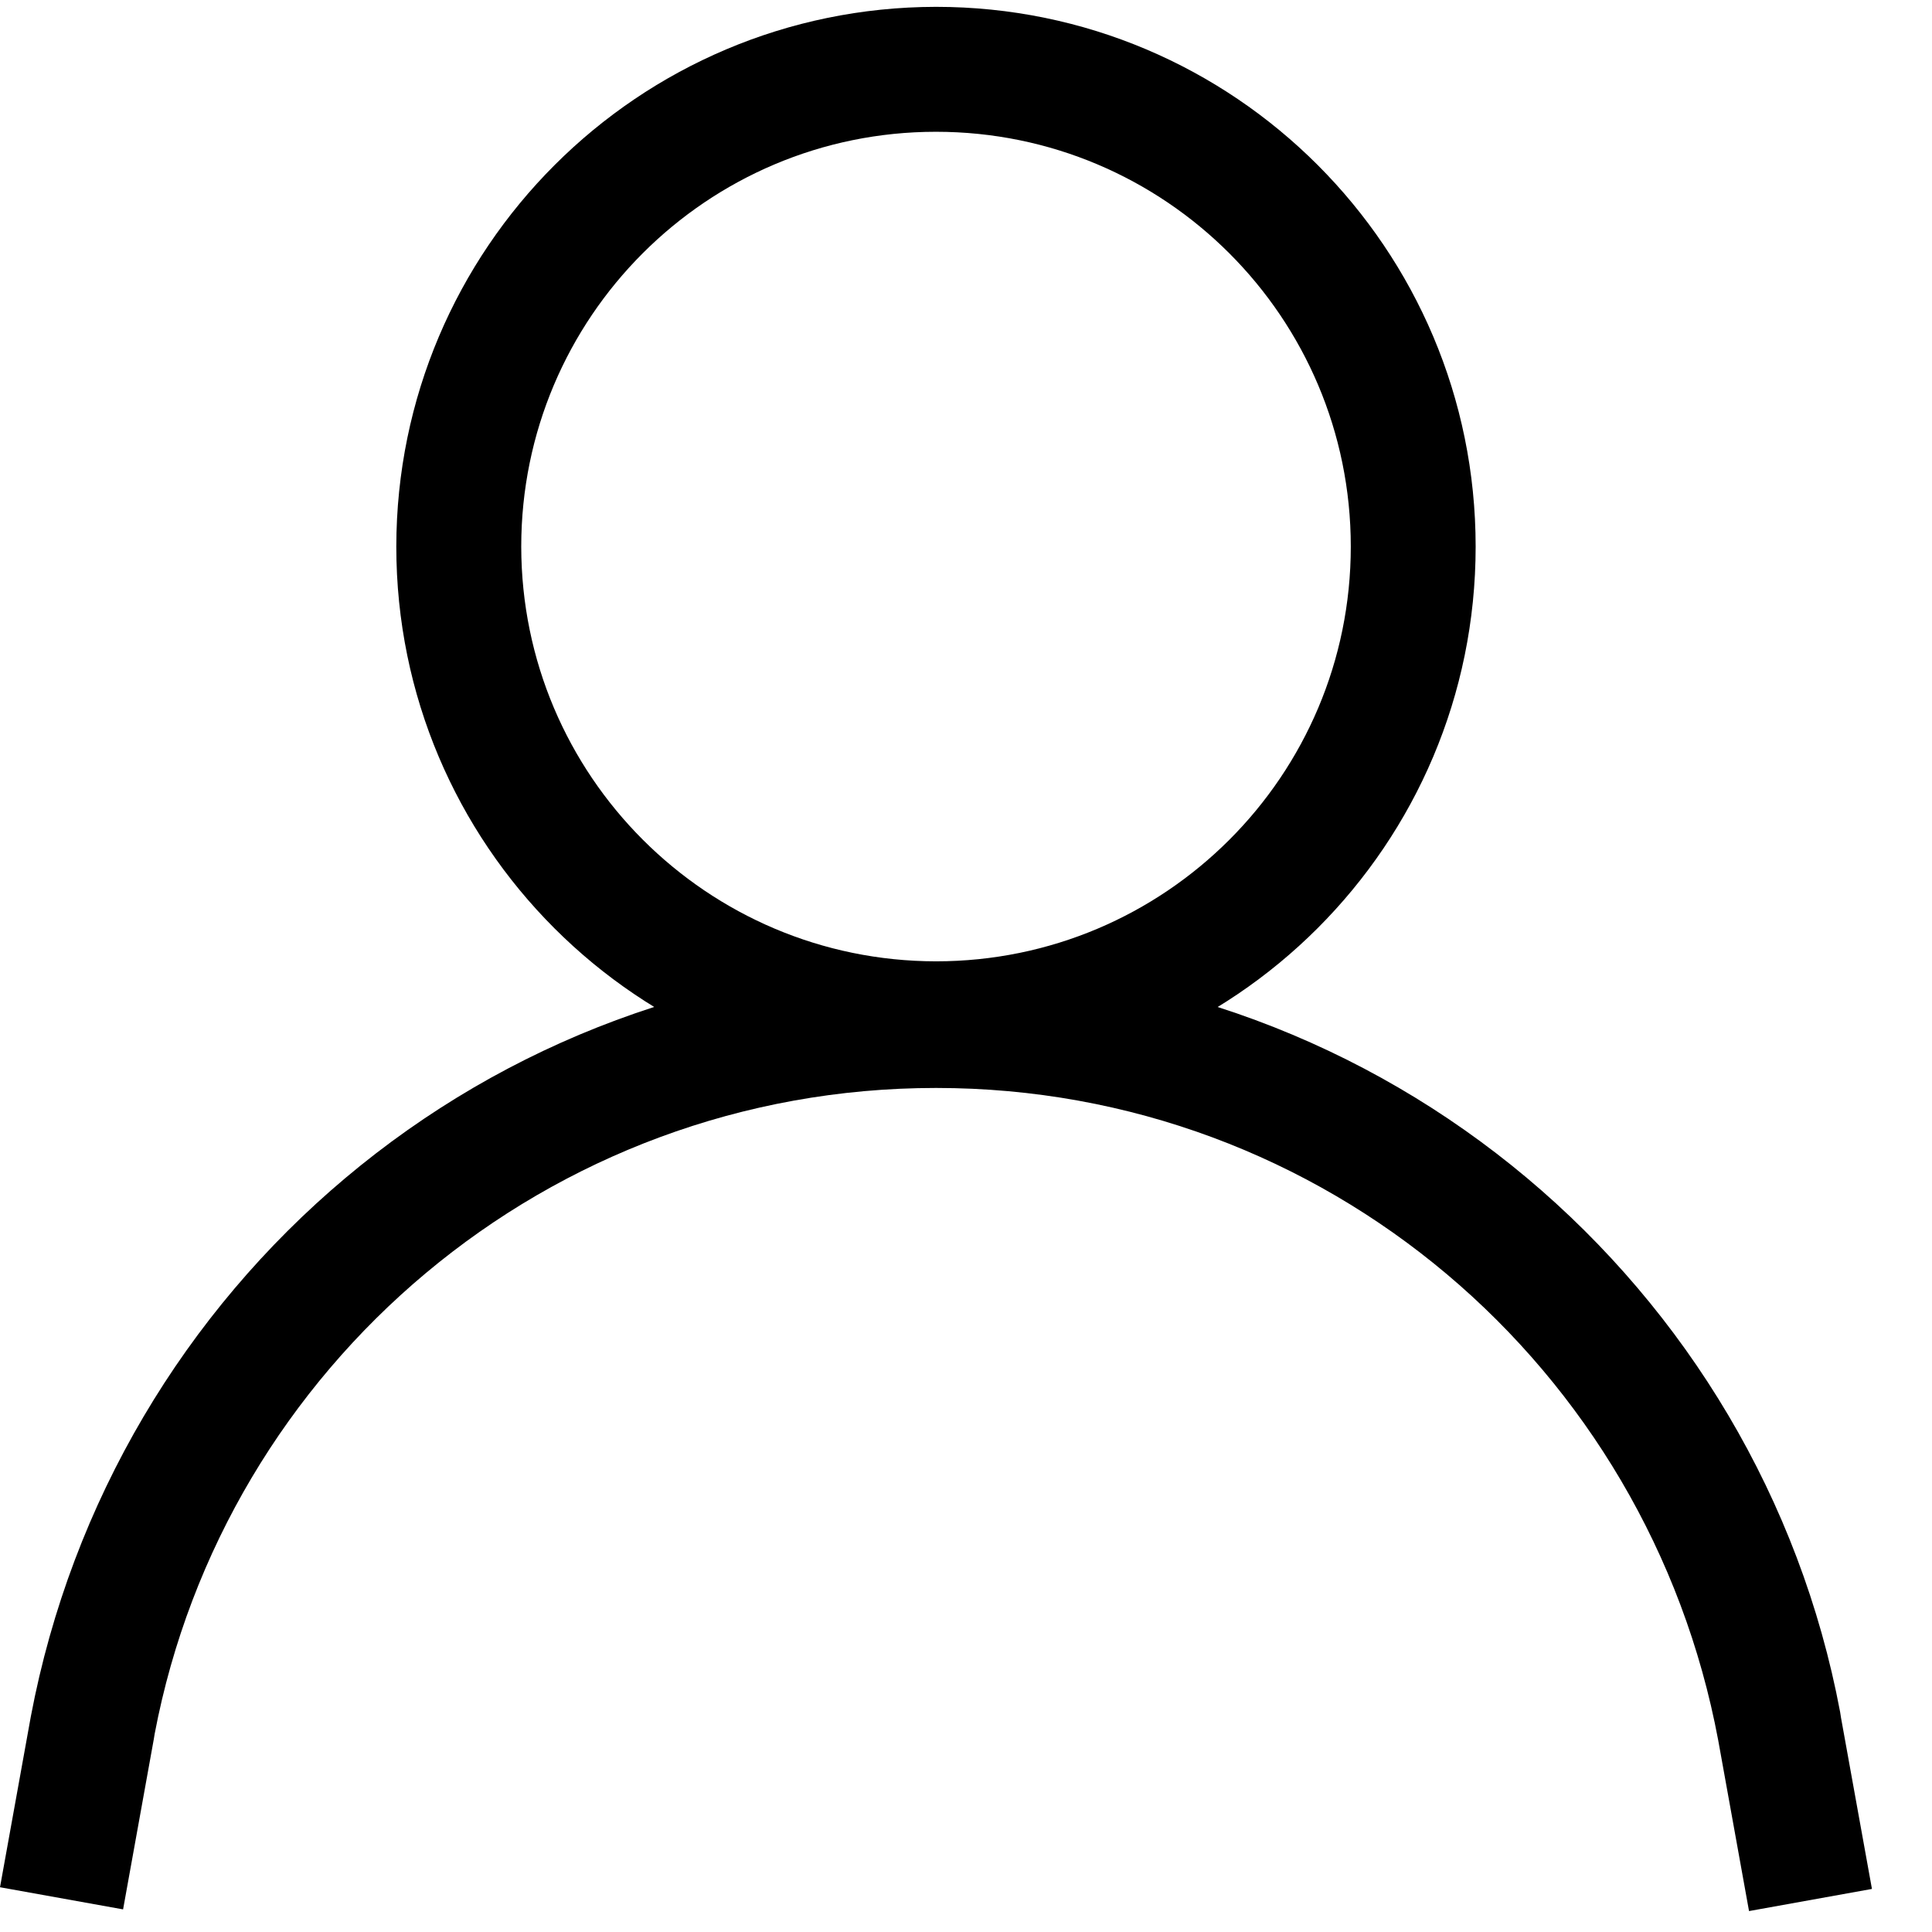 <svg width="24" height="24" viewBox="0 0 24 24" fill="none" xmlns="http://www.w3.org/2000/svg">
<path d="M11.627 0.085C15.33 0.085 18.331 3.087 18.331 6.79C18.331 10.493 15.33 13.494 11.627 13.494C7.924 13.494 4.923 10.493 4.923 6.79C4.927 3.089 7.926 0.09 11.627 0.085H11.627H11.627ZM11.627 11.942C14.473 11.942 16.78 9.635 16.78 6.79C16.78 3.944 14.473 1.637 11.627 1.637C8.782 1.637 6.475 3.944 6.475 6.79C6.478 9.634 8.783 11.939 11.627 11.942H11.627ZM21.727 23.74L21.344 21.617C20.475 16.978 16.456 13.515 11.629 13.515H11.627H11.627C6.805 13.515 2.789 16.97 1.921 21.54L1.911 21.602L1.529 23.719L0 23.444L0.383 21.323C1.397 15.963 6.044 11.963 11.625 11.963C17.212 11.963 21.863 15.971 22.859 21.269L22.87 21.34L23.254 23.465L21.727 23.74Z" fill="black"/>
</svg>
